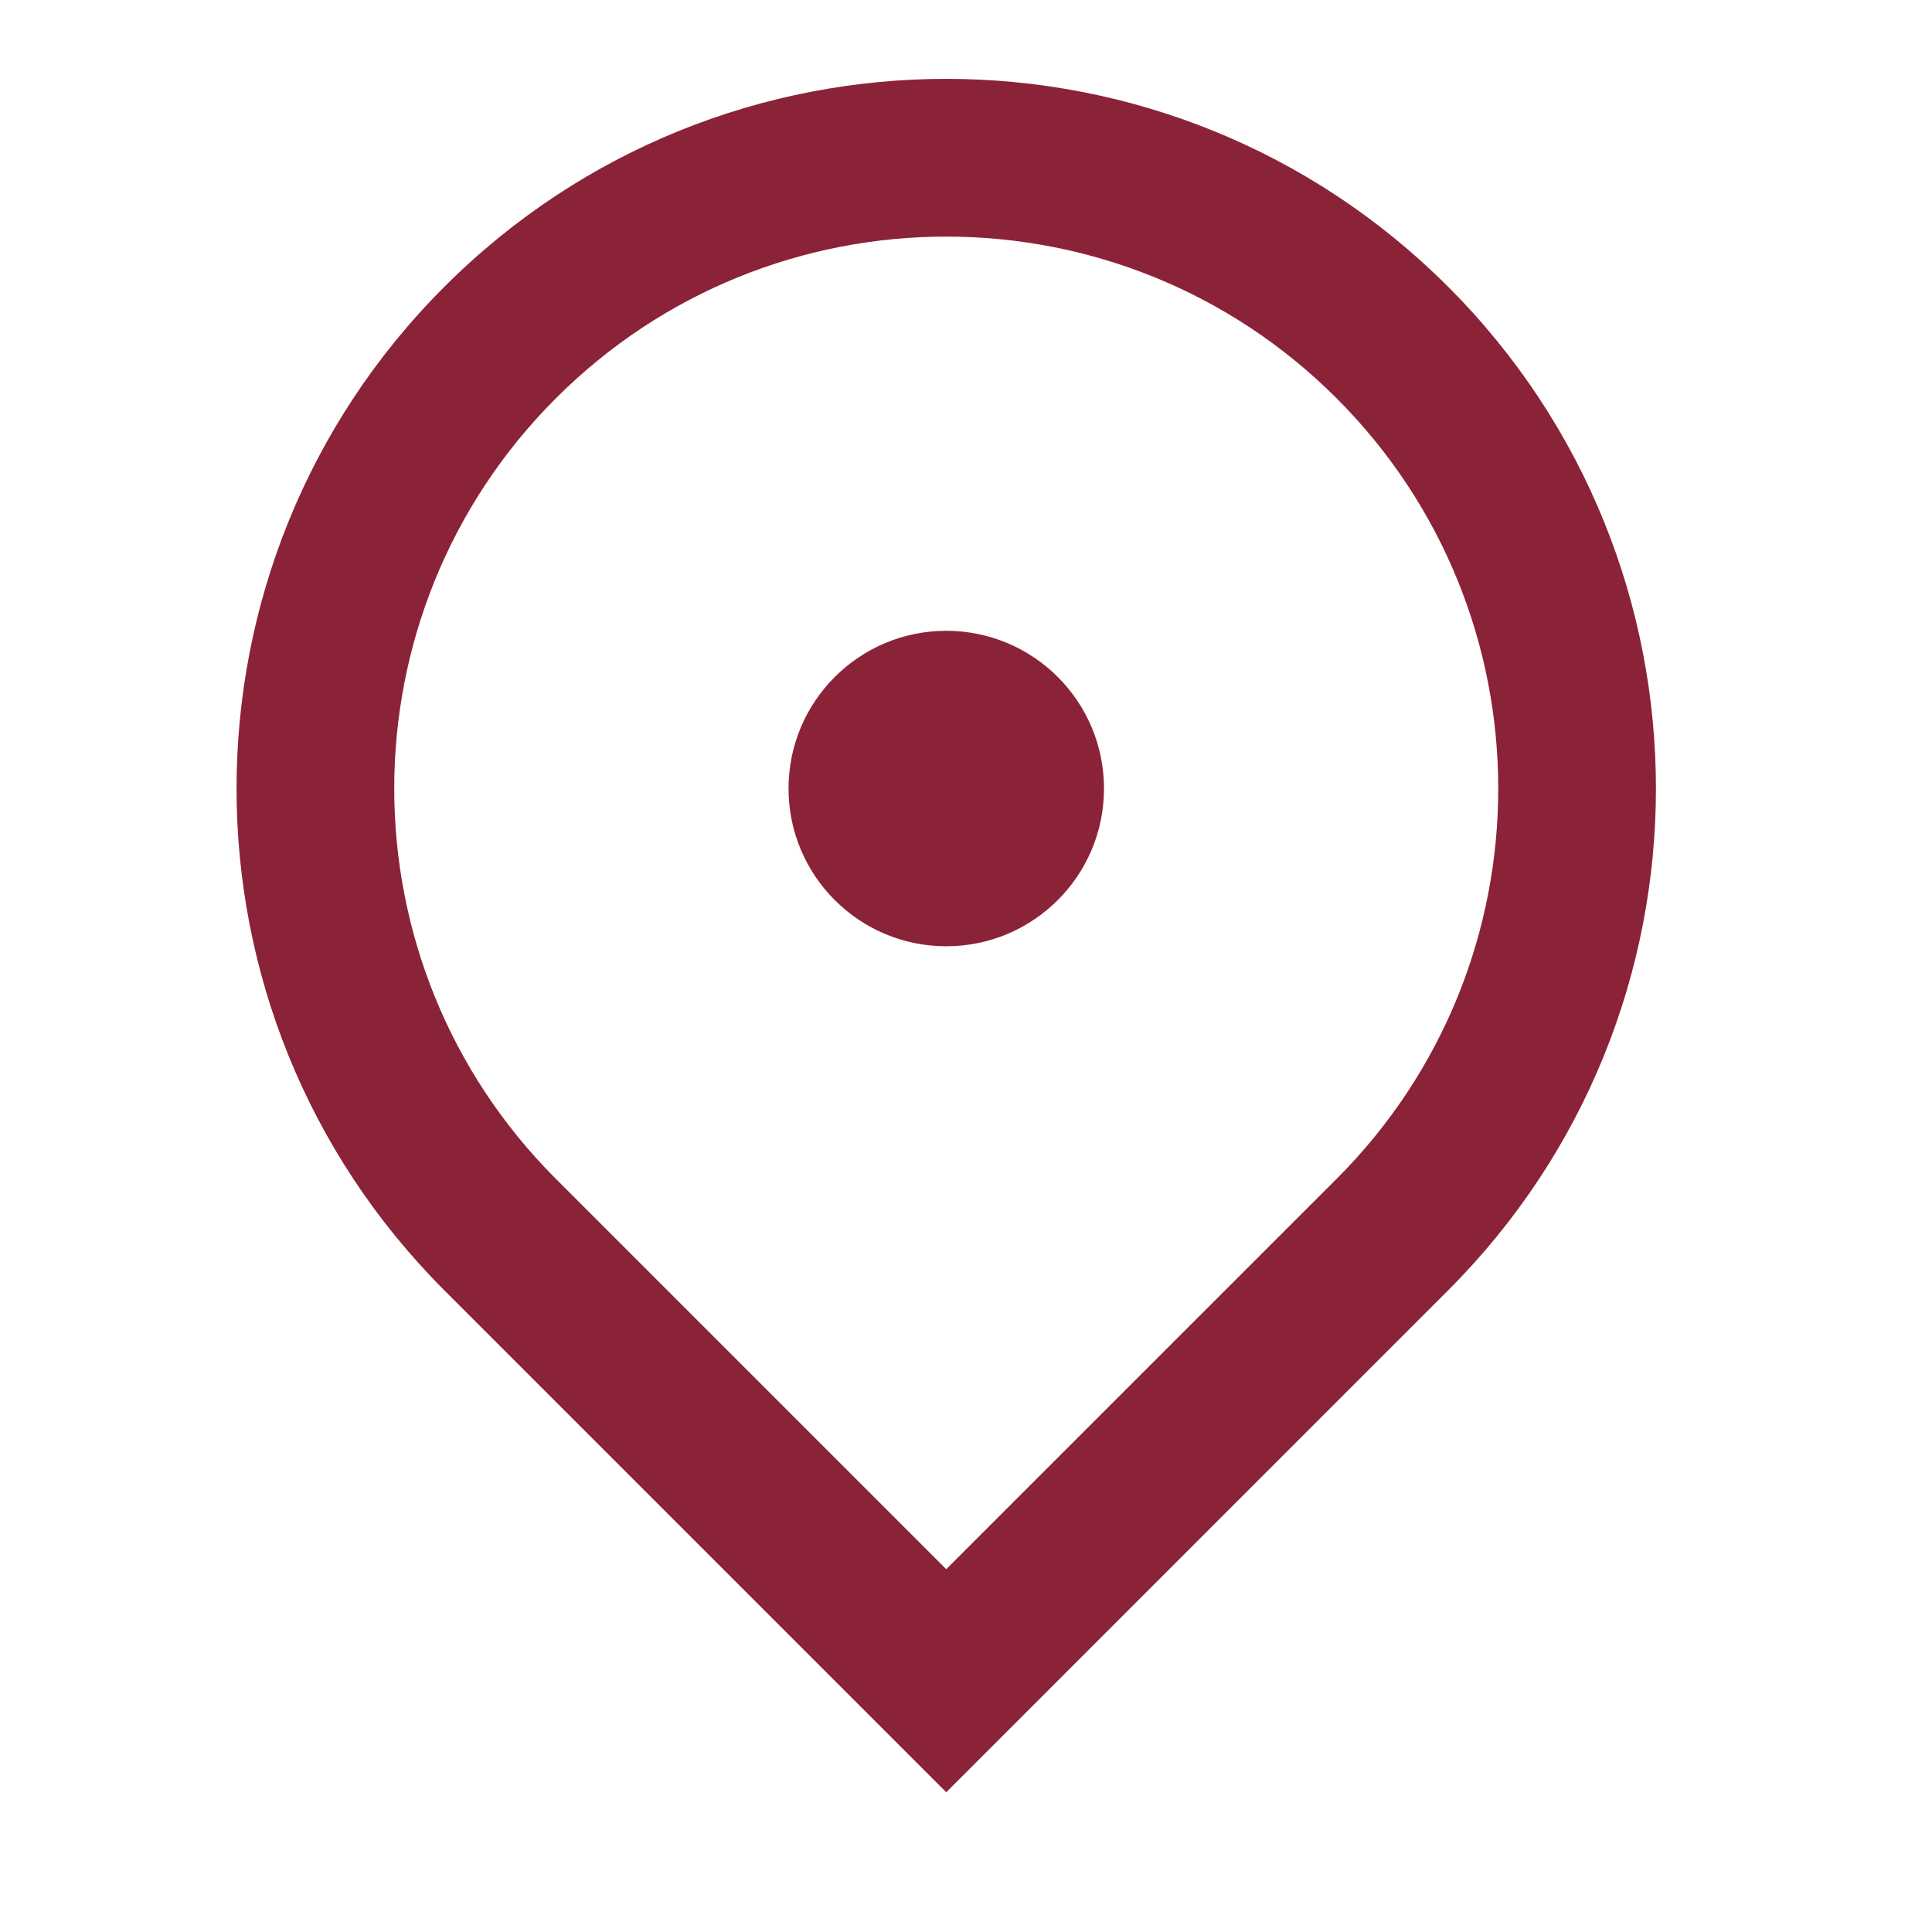 <svg fill="none" height="42" viewBox="0 0 42 42" width="42" xmlns="http://www.w3.org/2000/svg">
    <path d="m20.571 38.962-10.91-10.91c-6.025-6.025-6.025-15.794 0-21.819 6.025-6.025 15.794-6.025 21.819 0 6.025 6.025 6.025 15.794 0 21.819zm8.485-13.334c4.686-4.686 4.686-12.284 0-16.97-4.686-4.686-12.284-4.686-16.971 0-4.686 4.686-4.686 12.284 0 16.97l8.485 8.485zm-8.485-5.057c-1.894 0-3.429-1.535-3.429-3.429 0-1.893 1.535-3.429 3.429-3.429s3.429 1.535 3.429 3.429c0 1.894-1.535 3.429-3.429 3.429z" fill="#8b2338"/>
</svg>
